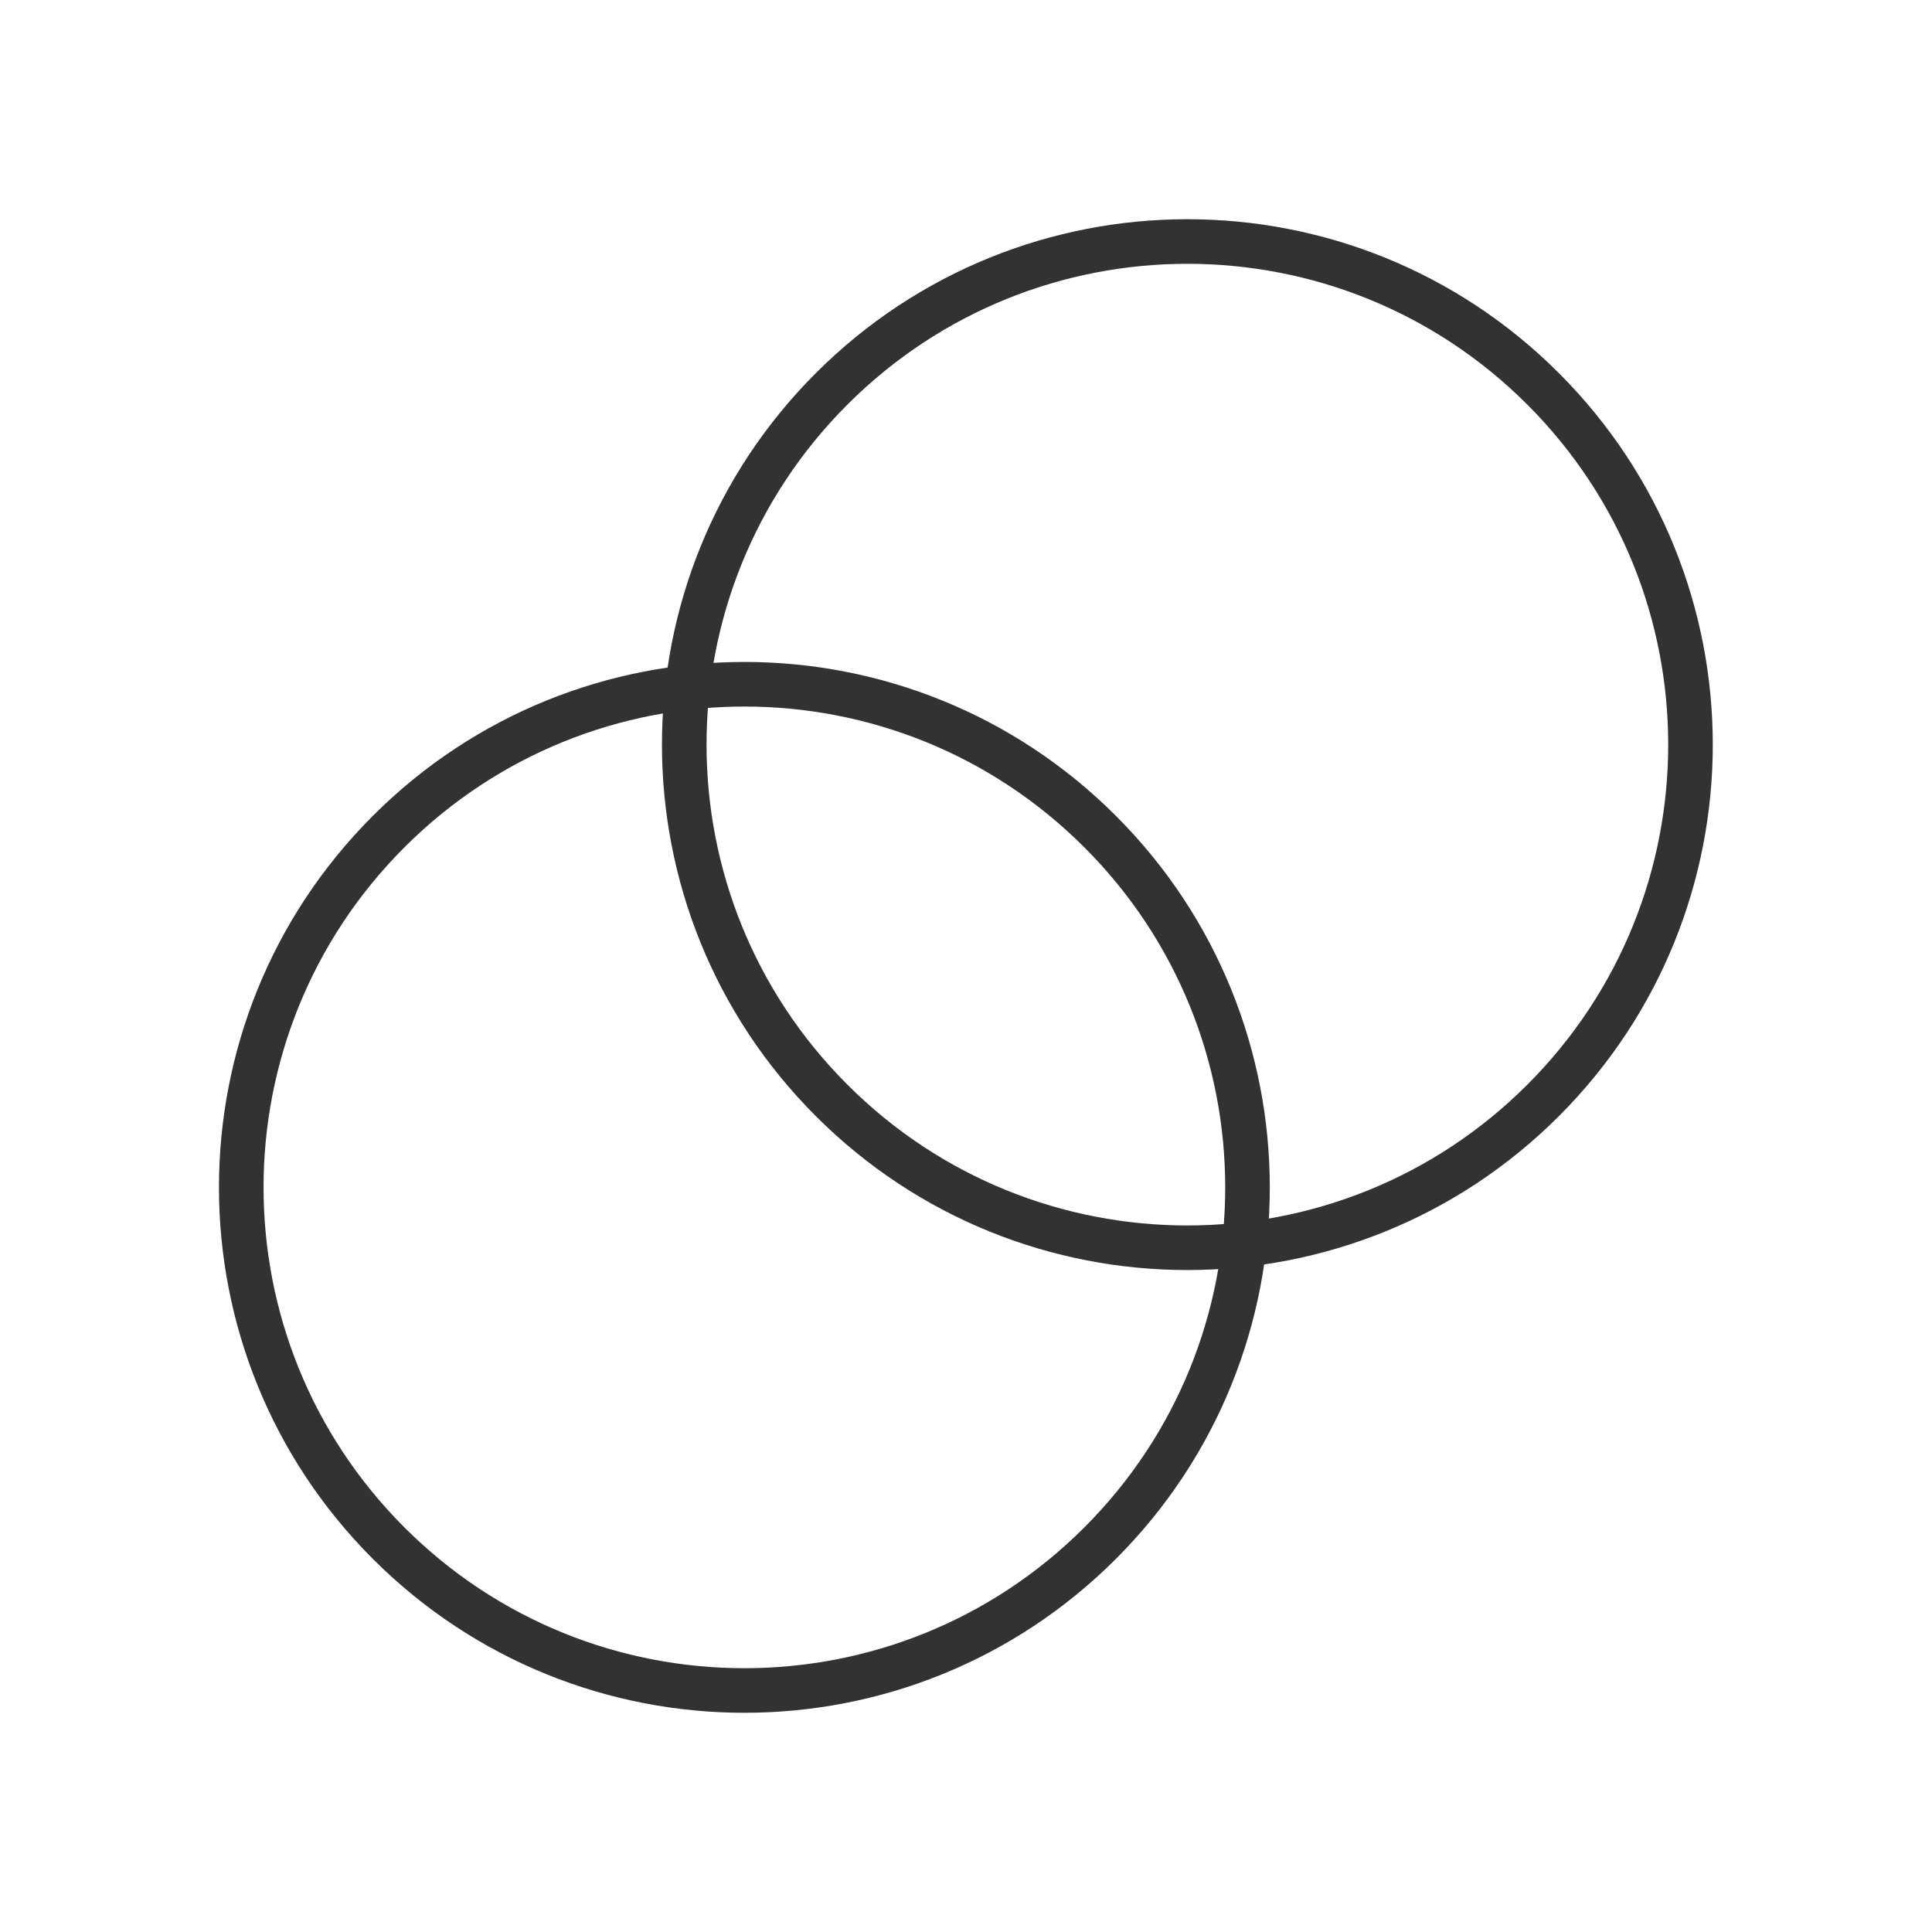 <svg width="130" height="130" viewBox="0 0 130 130" fill="none" xmlns="http://www.w3.org/2000/svg">
<path d="M74.026 55.957C87.247 69.178 87.247 90.614 74.026 103.834C60.805 117.055 39.37 117.055 26.149 103.834C12.928 90.614 12.928 69.178 26.149 55.957C39.37 42.736 60.806 42.736 74.026 55.957" stroke="#323232" stroke-width="3" stroke-linecap="round" stroke-linejoin="round"/>
<path d="M103.834 26.166C117.055 39.387 117.055 60.822 103.834 74.043C90.613 87.264 69.178 87.264 55.957 74.043C42.736 60.822 42.736 39.386 55.957 26.166C69.178 12.945 90.614 12.945 103.834 26.166" stroke="#323232" stroke-width="3" stroke-linecap="round" stroke-linejoin="round"/>
</svg>
